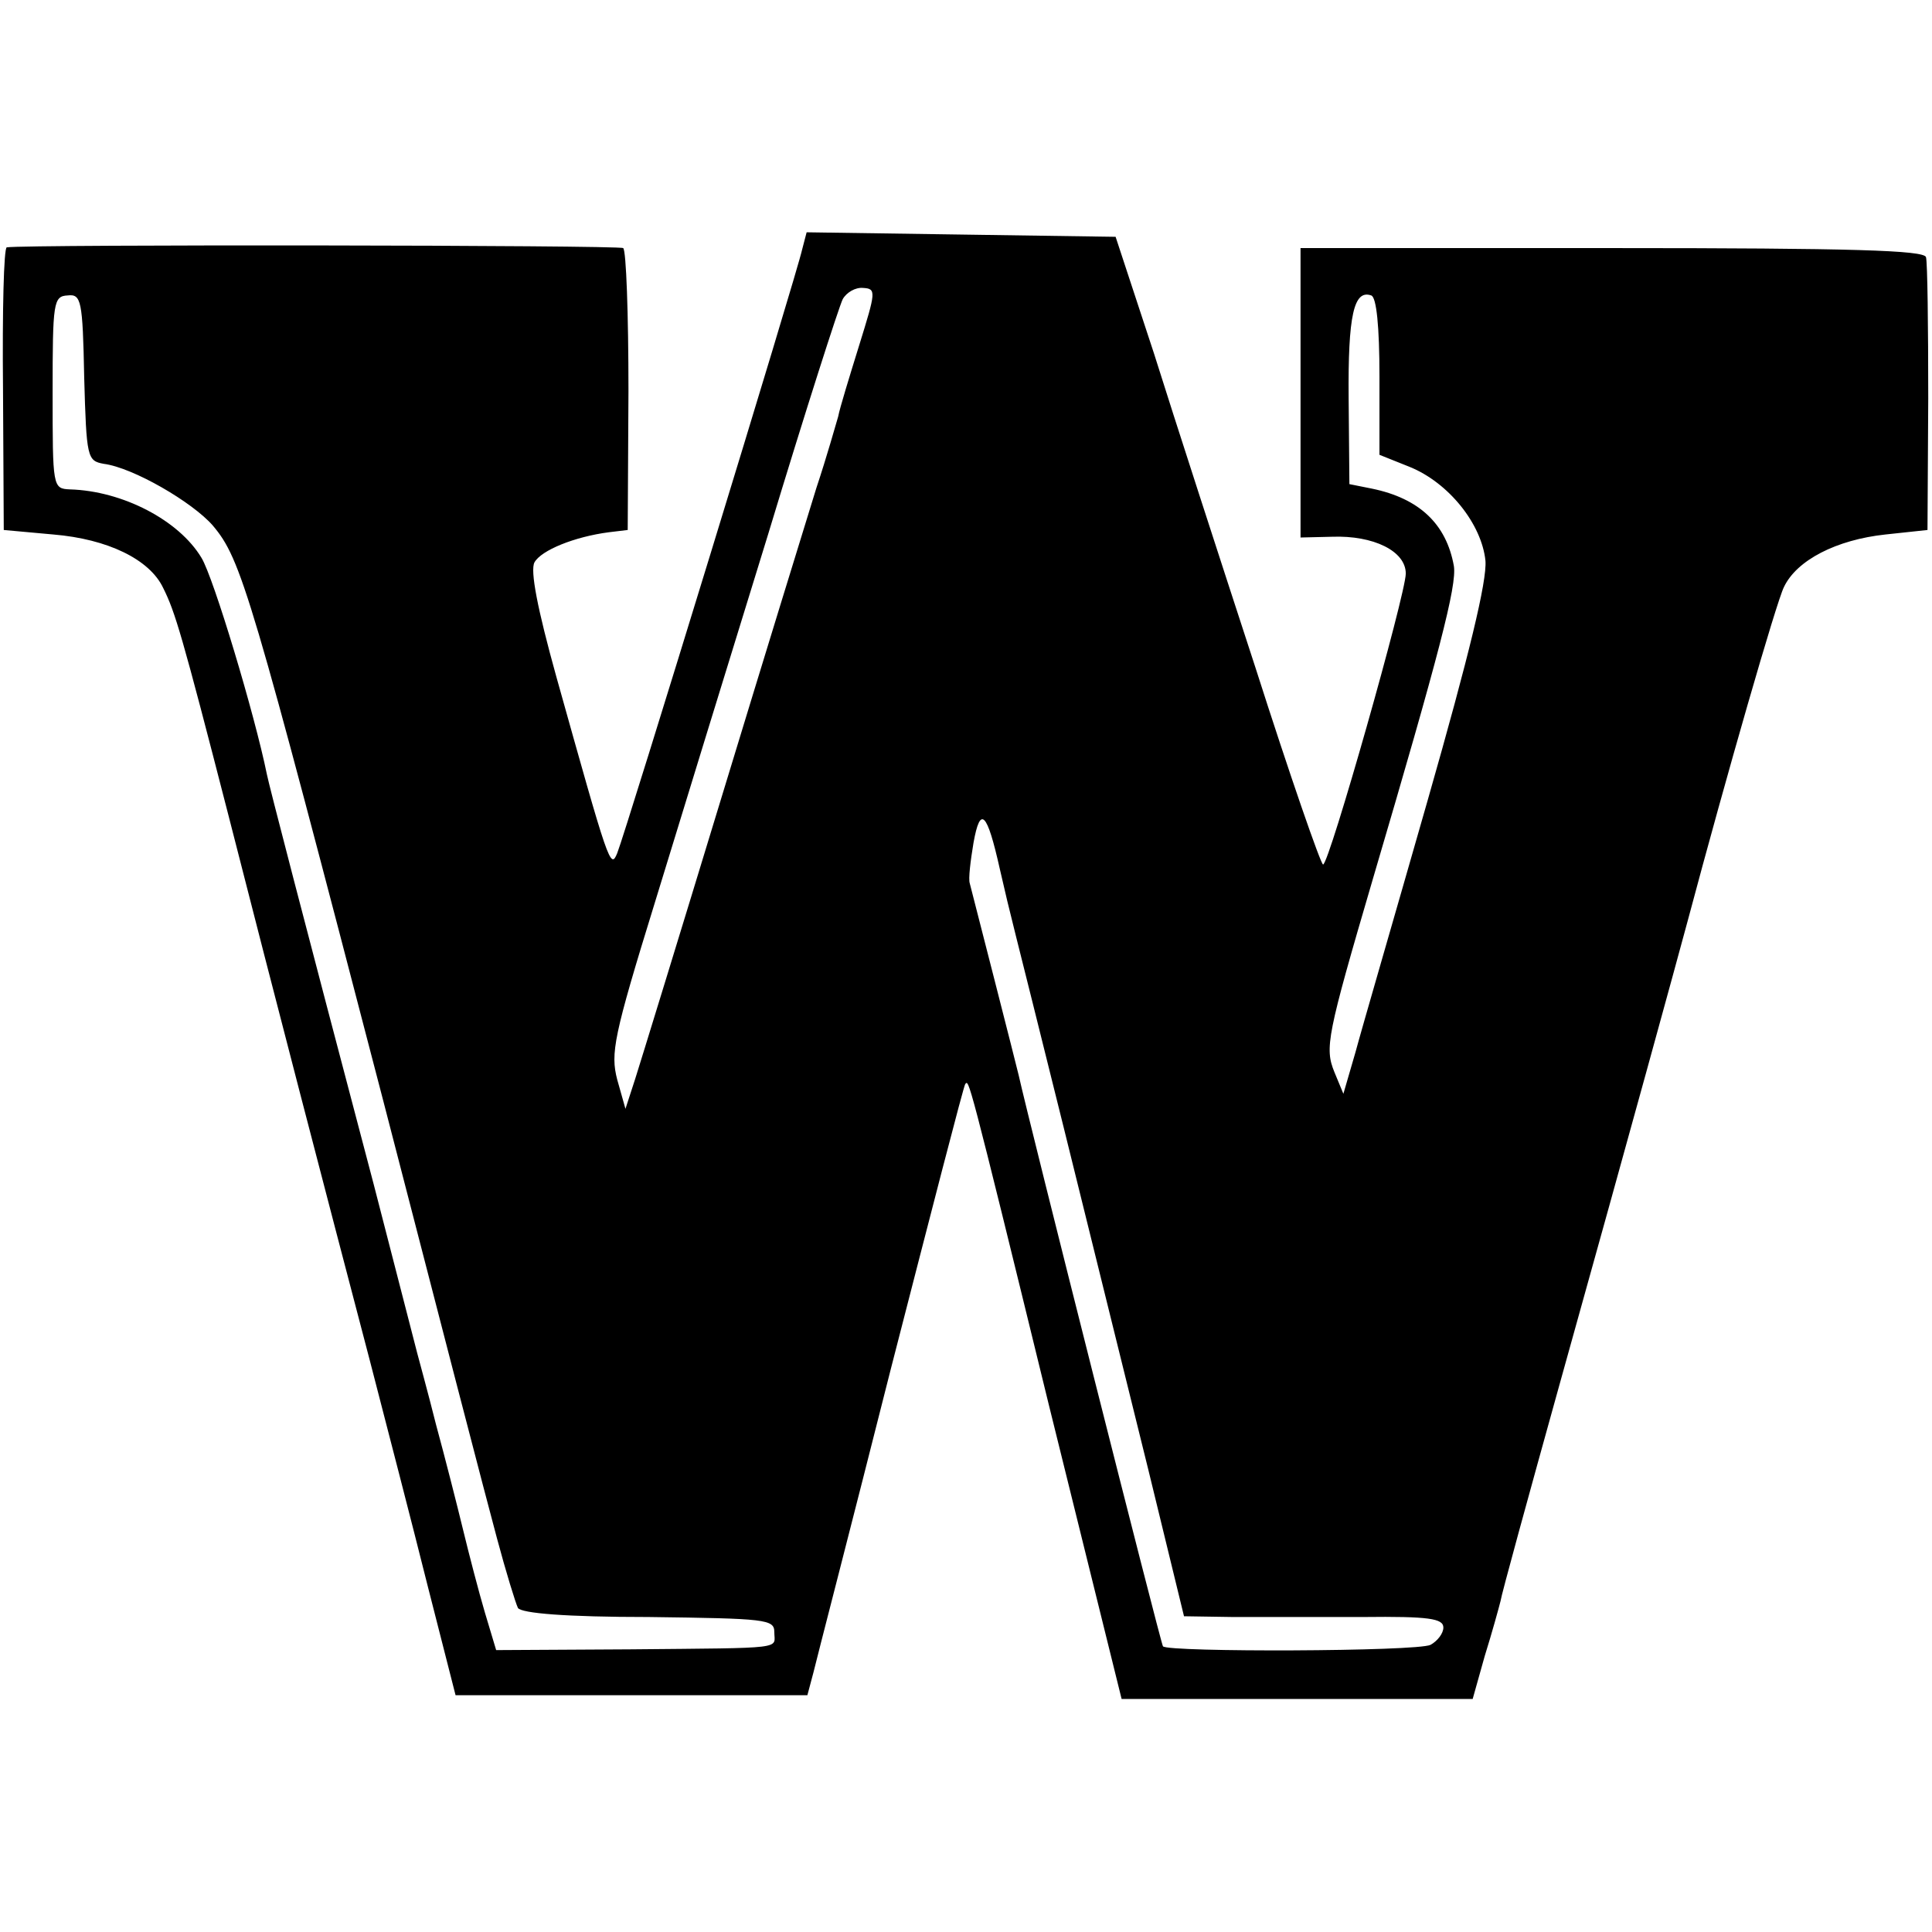 <?xml version="1.0" standalone="no"?>
<!DOCTYPE svg PUBLIC "-//W3C//DTD SVG 20010904//EN"
 "http://www.w3.org/TR/2001/REC-SVG-20010904/DTD/svg10.dtd">
<svg version="1.0" xmlns="http://www.w3.org/2000/svg"
 width="257pt" height="257pt" viewBox="0 0 257 257"
 preserveAspectRatio="xMidYMid meet">
<g transform="translate(0,257) scale(0.1,-0.1)"
fill="#000000" stroke="none">
<path d="M1067 2238 c-6 -29 -235 -776 -246 -803 -9 -22 -11 -15 -81 235 -25
90 -35 141 -29 152 9 16 53 34 99 40 l25 3 1 185 c0 102 -3 187 -7 190 -5 4
-792 5 -820 1 -4 -1 -6 -85 -5 -188 l1 -188 66 -6 c72 -6 128 -33 146 -71 16
-32 25 -62 87 -303 62 -243 130 -504 188 -725 22 -85 57 -220 77 -300 l37
-145 234 0 234 0 8 30 c4 17 51 198 103 404 53 206 97 377 99 379 5 5 2 20
111 -426 l97 -392 233 0 234 0 16 57 c10 32 19 65 21 73 1 8 37 139 79 290 98
351 153 552 170 615 52 195 118 424 128 444 17 36 70 63 135 70 l56 6 1 175
c0 96 -1 181 -3 188 -3 9 -96 12 -418 12 l-414 0 0 -192 0 -193 42 1 c55 2 98
-19 98 -49 0 -27 -102 -387 -110 -387 -3 0 -44 118 -90 262 -47 144 -108 332
-135 418 l-51 155 -206 3 -205 3 -6 -23z m76 -127 c-13 -42 -26 -84 -28 -95
-3 -10 -15 -53 -29 -95 -13 -42 -70 -227 -126 -411 -56 -184 -108 -353 -115
-375 l-13 -40 -11 39 c-9 35 -5 57 50 235 33 108 101 329 151 491 49 162 94
302 99 312 5 9 17 16 27 15 18 -1 17 -5 -5 -76z m-1031 -43 c3 -107 4 -111 26
-115 39 -5 118 -51 145 -82 38 -45 50 -86 227 -766 71 -275 139 -537 151 -581
12 -45 25 -87 28 -93 5 -7 63 -12 174 -12 156 -2 167 -3 167 -20 0 -23 19 -21
-192 -23 l-178 -1 -15 50 c-8 27 -21 77 -29 110 -8 33 -24 96 -36 140 -11 44
-23 87 -25 95 -2 8 -28 109 -58 225 -96 364 -139 530 -142 545 -16 79 -71 262
-87 288 -30 50 -105 89 -175 91 -23 1 -23 3 -23 129 0 120 1 128 20 129 18 2
20 -6 22 -109z m1723 1 l0 -104 40 -16 c52 -21 96 -76 101 -125 2 -27 -21
-123 -77 -319 -44 -154 -88 -305 -96 -335 l-16 -55 -12 29 c-13 32 -10 48 51
256 89 302 112 391 108 417 -10 56 -46 90 -109 103 l-30 6 -1 114 c-1 111 7
145 30 137 7 -2 11 -41 11 -108z m-505 -655 c16 -70 13 -54 85 -344 36 -146
87 -352 113 -457 l47 -193 65 -1 c36 0 113 0 173 0 88 1 107 -2 107 -14 0 -8
-8 -18 -17 -23 -18 -9 -349 -10 -356 -2 -3 4 -179 701 -192 760 -3 13 -58 228
-65 255 -2 6 1 30 5 54 9 50 18 41 35 -35z"/>
</g>
</svg>
